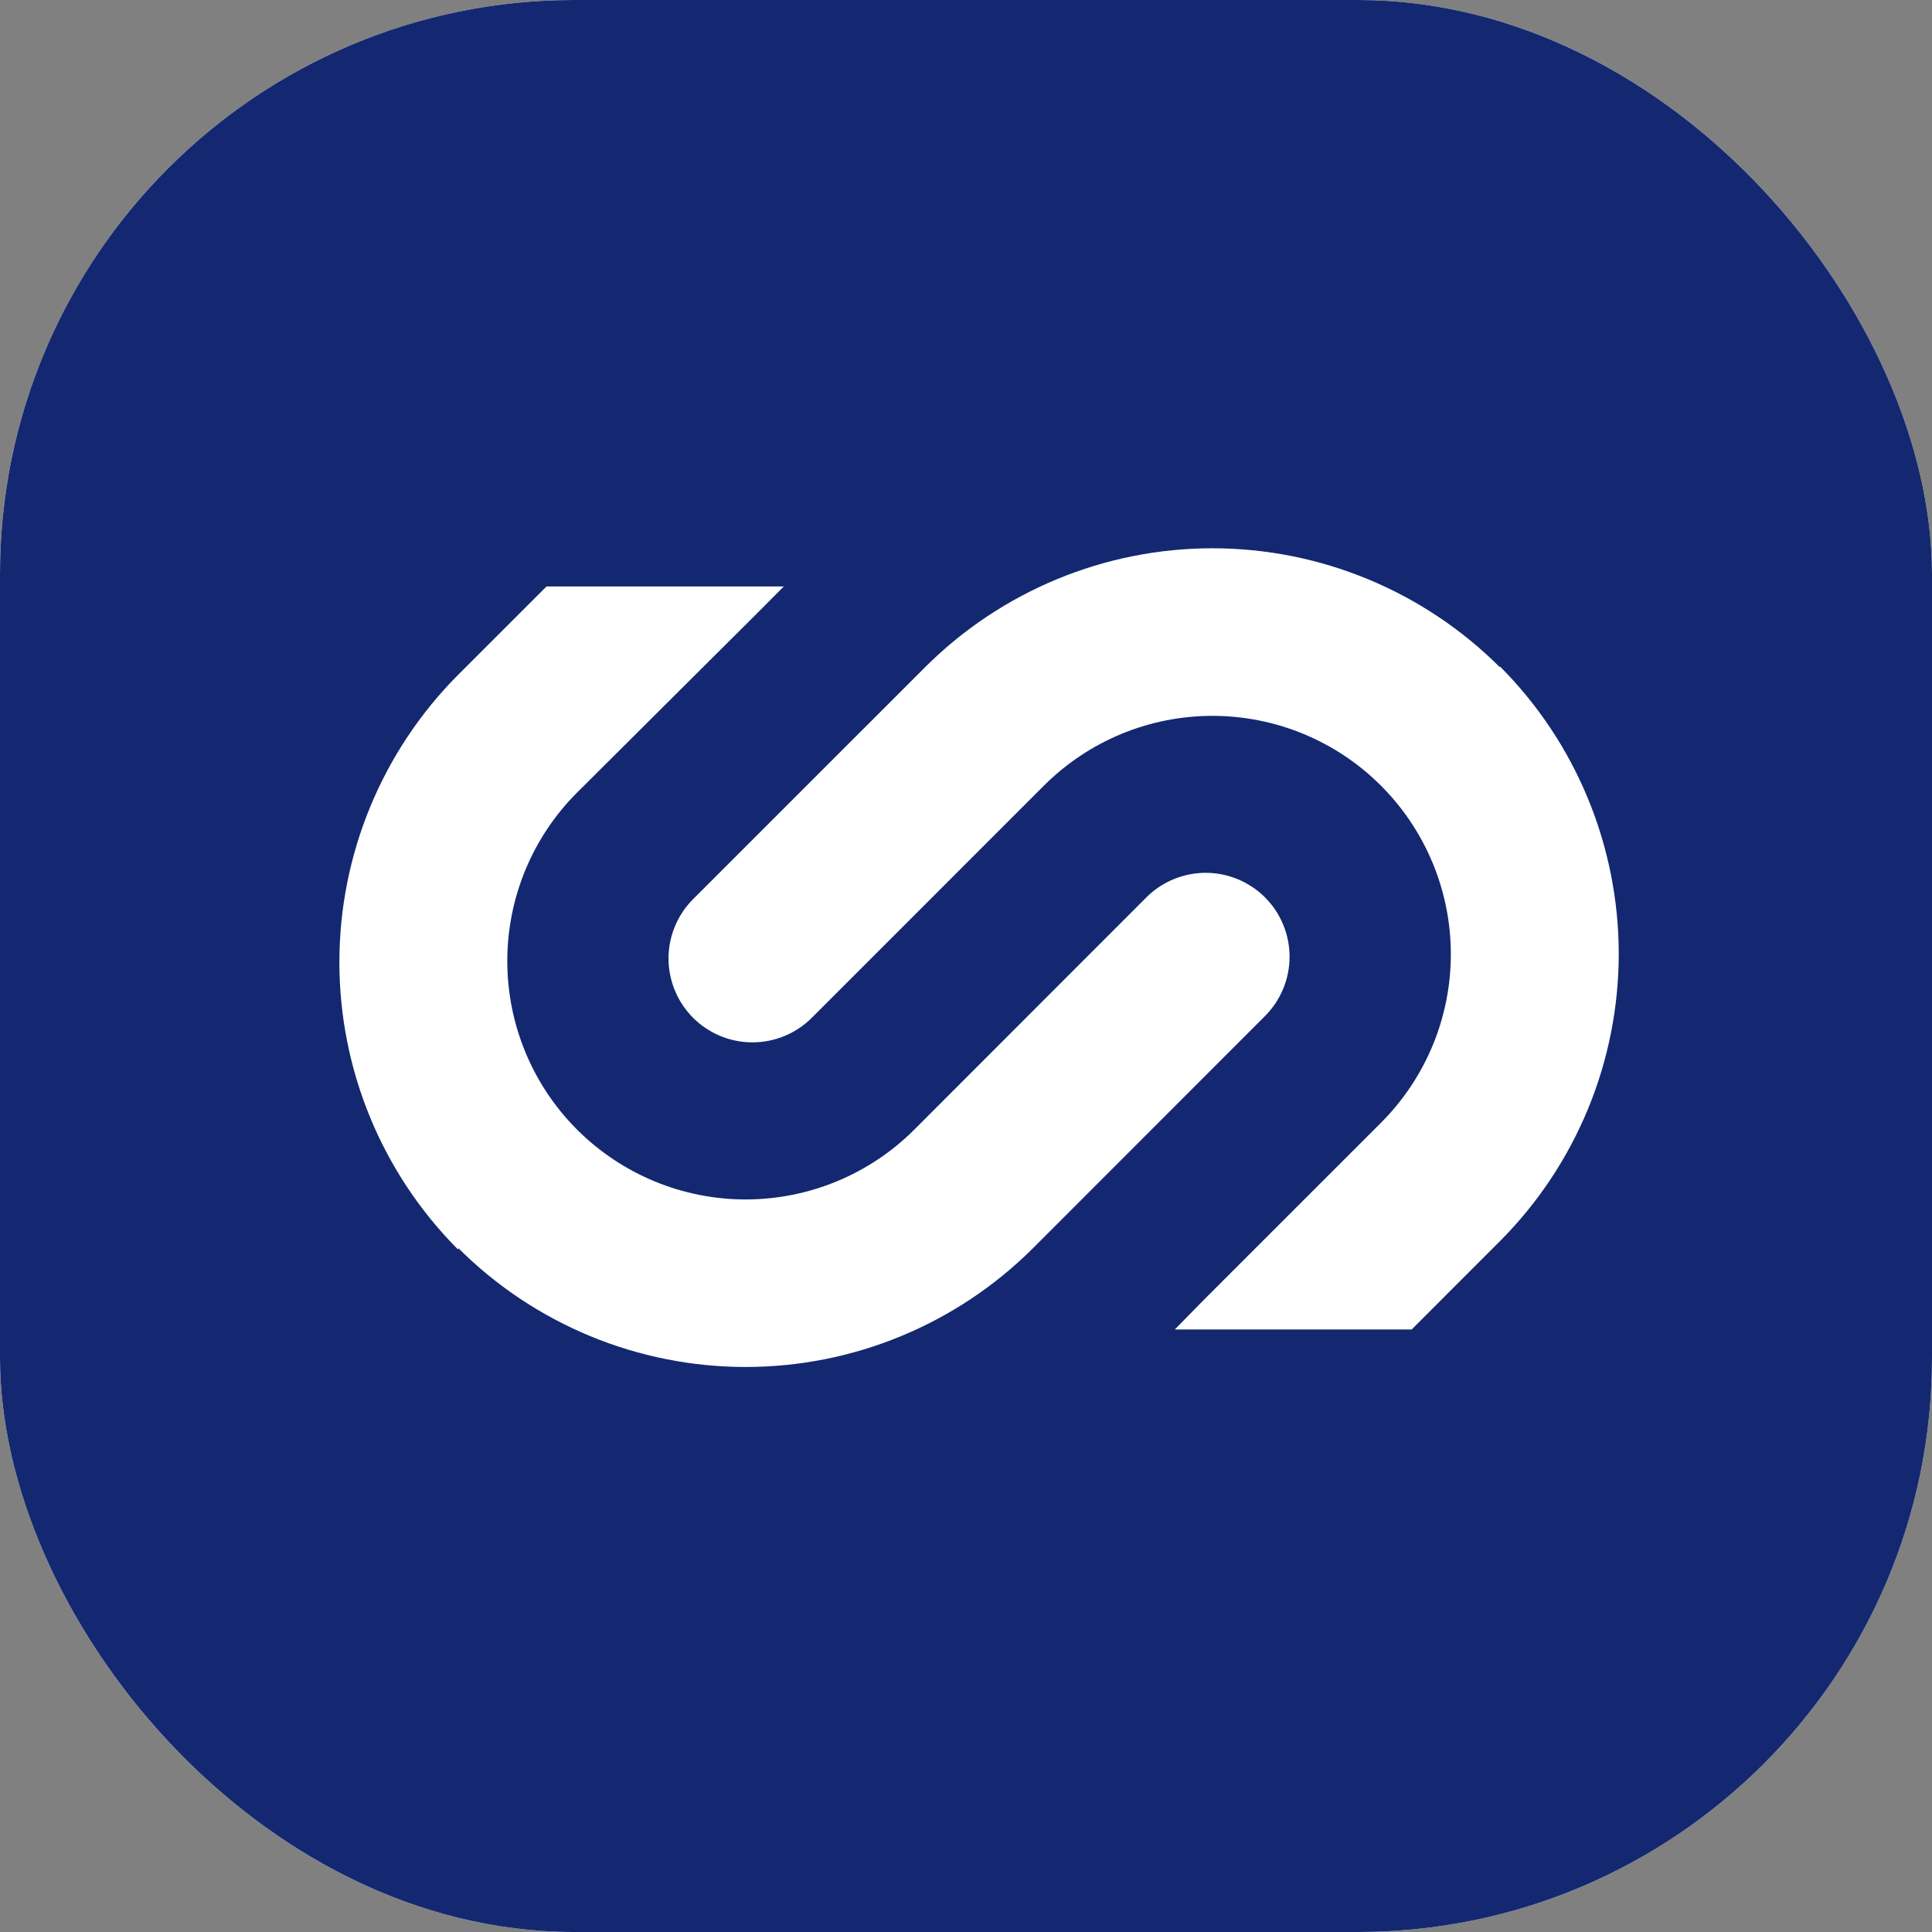 <svg width="42" height="42" viewBox="0 0 42 42" fill="none" xmlns="http://www.w3.org/2000/svg">
<rect x="0" y="0" width="42" height="42" fill="#808080" stroke="none"/>
<g clip-path="url(#clip0_21332_48077)">
<rect width="42" height="42" rx="12.486" fill="white"/>
<path d="M42 42H0V0H42V42ZM9.955 14.674C8.305 16.333 7.378 18.578 7.378 20.918C7.378 23.258 8.305 25.503 9.955 27.161L9.967 27.137C11.624 28.789 13.869 29.717 16.21 29.717C18.551 29.717 20.796 28.789 22.454 27.137L27.5 22.088C27.669 21.919 27.804 21.717 27.895 21.496C27.987 21.275 28.034 21.037 28.034 20.798C28.034 20.558 27.987 20.321 27.895 20.1C27.804 19.878 27.669 19.677 27.5 19.508C27.331 19.339 27.129 19.205 26.908 19.113C26.687 19.022 26.45 18.974 26.21 18.974C25.971 18.974 25.734 19.022 25.513 19.113C25.291 19.205 25.09 19.339 24.921 19.508L19.875 24.558C18.903 25.529 17.584 26.075 16.21 26.075C14.836 26.075 13.518 25.529 12.546 24.558C11.574 23.586 11.028 22.267 11.028 20.893C11.028 19.518 11.574 18.2 12.546 17.229L16.412 13.379L17.039 12.749H11.881L9.955 14.674ZM26.357 11.919C24.017 11.919 21.772 12.848 20.114 14.501L15.067 19.547C14.726 19.889 14.533 20.353 14.533 20.837C14.533 21.32 14.726 21.784 15.067 22.126C15.409 22.468 15.874 22.66 16.357 22.66C16.841 22.66 17.305 22.468 17.648 22.126L22.693 17.08C23.665 16.108 24.983 15.562 26.357 15.562C27.732 15.562 29.05 16.108 30.021 17.08C30.993 18.052 31.54 19.37 31.54 20.744C31.54 22.119 30.993 23.436 30.021 24.408L26.155 28.273L25.539 28.902H30.688L32.612 26.977C34.263 25.319 35.19 23.074 35.19 20.734C35.189 18.395 34.263 16.15 32.612 14.492L32.602 14.501C30.944 12.848 28.698 11.919 26.357 11.919Z" fill="#132870"/>
</g>
<defs>
<clipPath id="clip0_21332_48077">
<rect width="42" height="42" rx="12.486" fill="white"/>
</clipPath>
</defs>
</svg>
